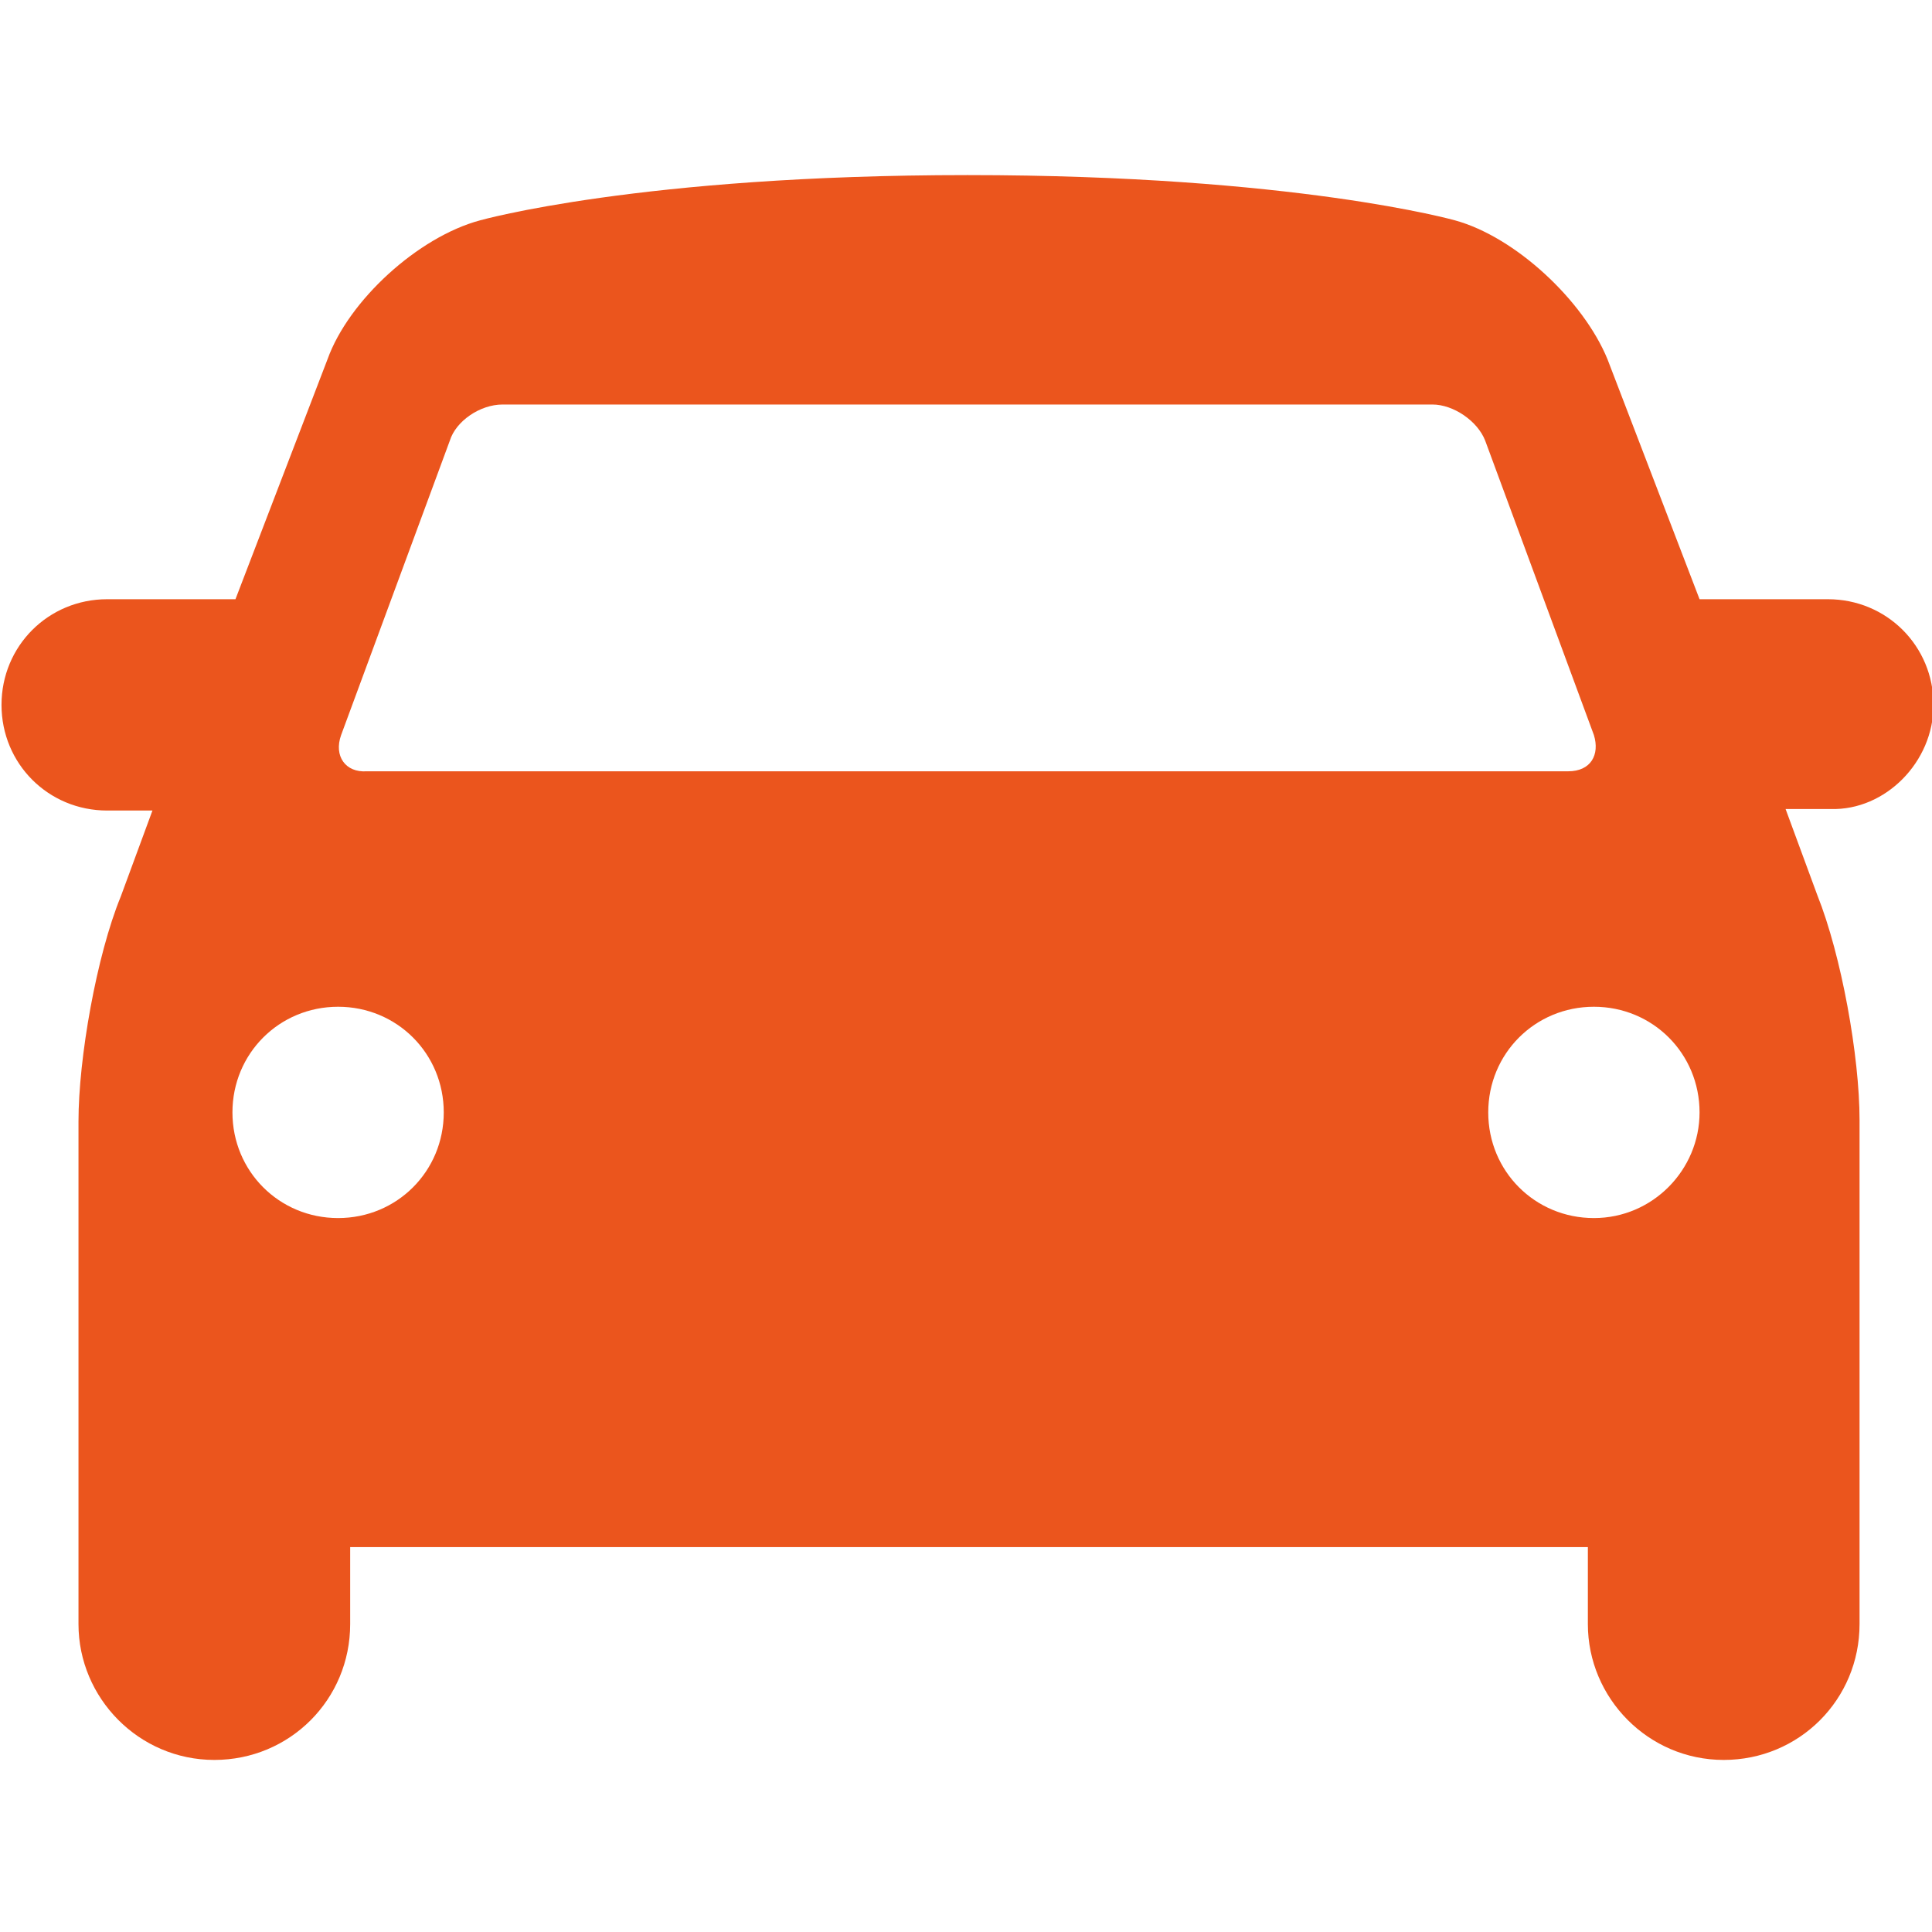 <?xml version="1.0" encoding="utf-8"?>
<!-- Generator: Adobe Illustrator 22.0.1, SVG Export Plug-In . SVG Version: 6.00 Build 0)  -->
<svg version="1.1" id="Layer_1" xmlns="http://www.w3.org/2000/svg" xmlns:xlink="http://www.w3.org/1999/xlink" x="0px" y="0px"
	 width="128px" height="128px" viewBox="0 0 128 128" style="enable-background:new 0 0 128 128;" xml:space="preserve">
<g>
	<path fill="#eb551d" d="M128.1,46.7c0-3.9-3.1-7-7-7h-8.5l-6.1-15.9c-1.6-3.9-6.1-8.1-10.1-9.2c0,0-10.6-3-32.3-3s-32.3,3-32.3,3
		c-4.1,1.1-8.7,5.3-10.1,9.2l-6.1,15.9H7.1c-3.9,0-7,3.1-7,7s3.1,7,7,7h3L8,59.4c-1.6,3.9-2.8,10.7-2.8,14.9v33.3c0,4.9,4,9,9,9
		s9-4,9-9v-5.1h82v5.1c0,4.9,4,9,9,9c5,0,9-4,9-9V74.2c0-4.2-1.2-10.9-2.8-14.9l-2.1-5.7h3C124.9,53.7,128.1,50.5,128.1,46.7z
		 M22.6,48.7l7.2-19.5c0.4-1.3,2-2.4,3.5-2.4h61.6c1.4,0,3,1.1,3.5,2.4l7.2,19.5c0.4,1.3-0.2,2.4-1.7,2.4H24.3
		C22.9,51.2,22.1,50.1,22.6,48.7z M22.4,80.7c-3.9,0-7-3.1-7-7s3.1-7,7-7s7,3.1,7,7S26.3,80.7,22.4,80.7z M105.6,80.7
		c-3.9,0-7-3.1-7-7s3.1-7,7-7s7,3.1,7,7C112.6,77.5,109.5,80.7,105.6,80.7z"/>
</g>
</svg>

